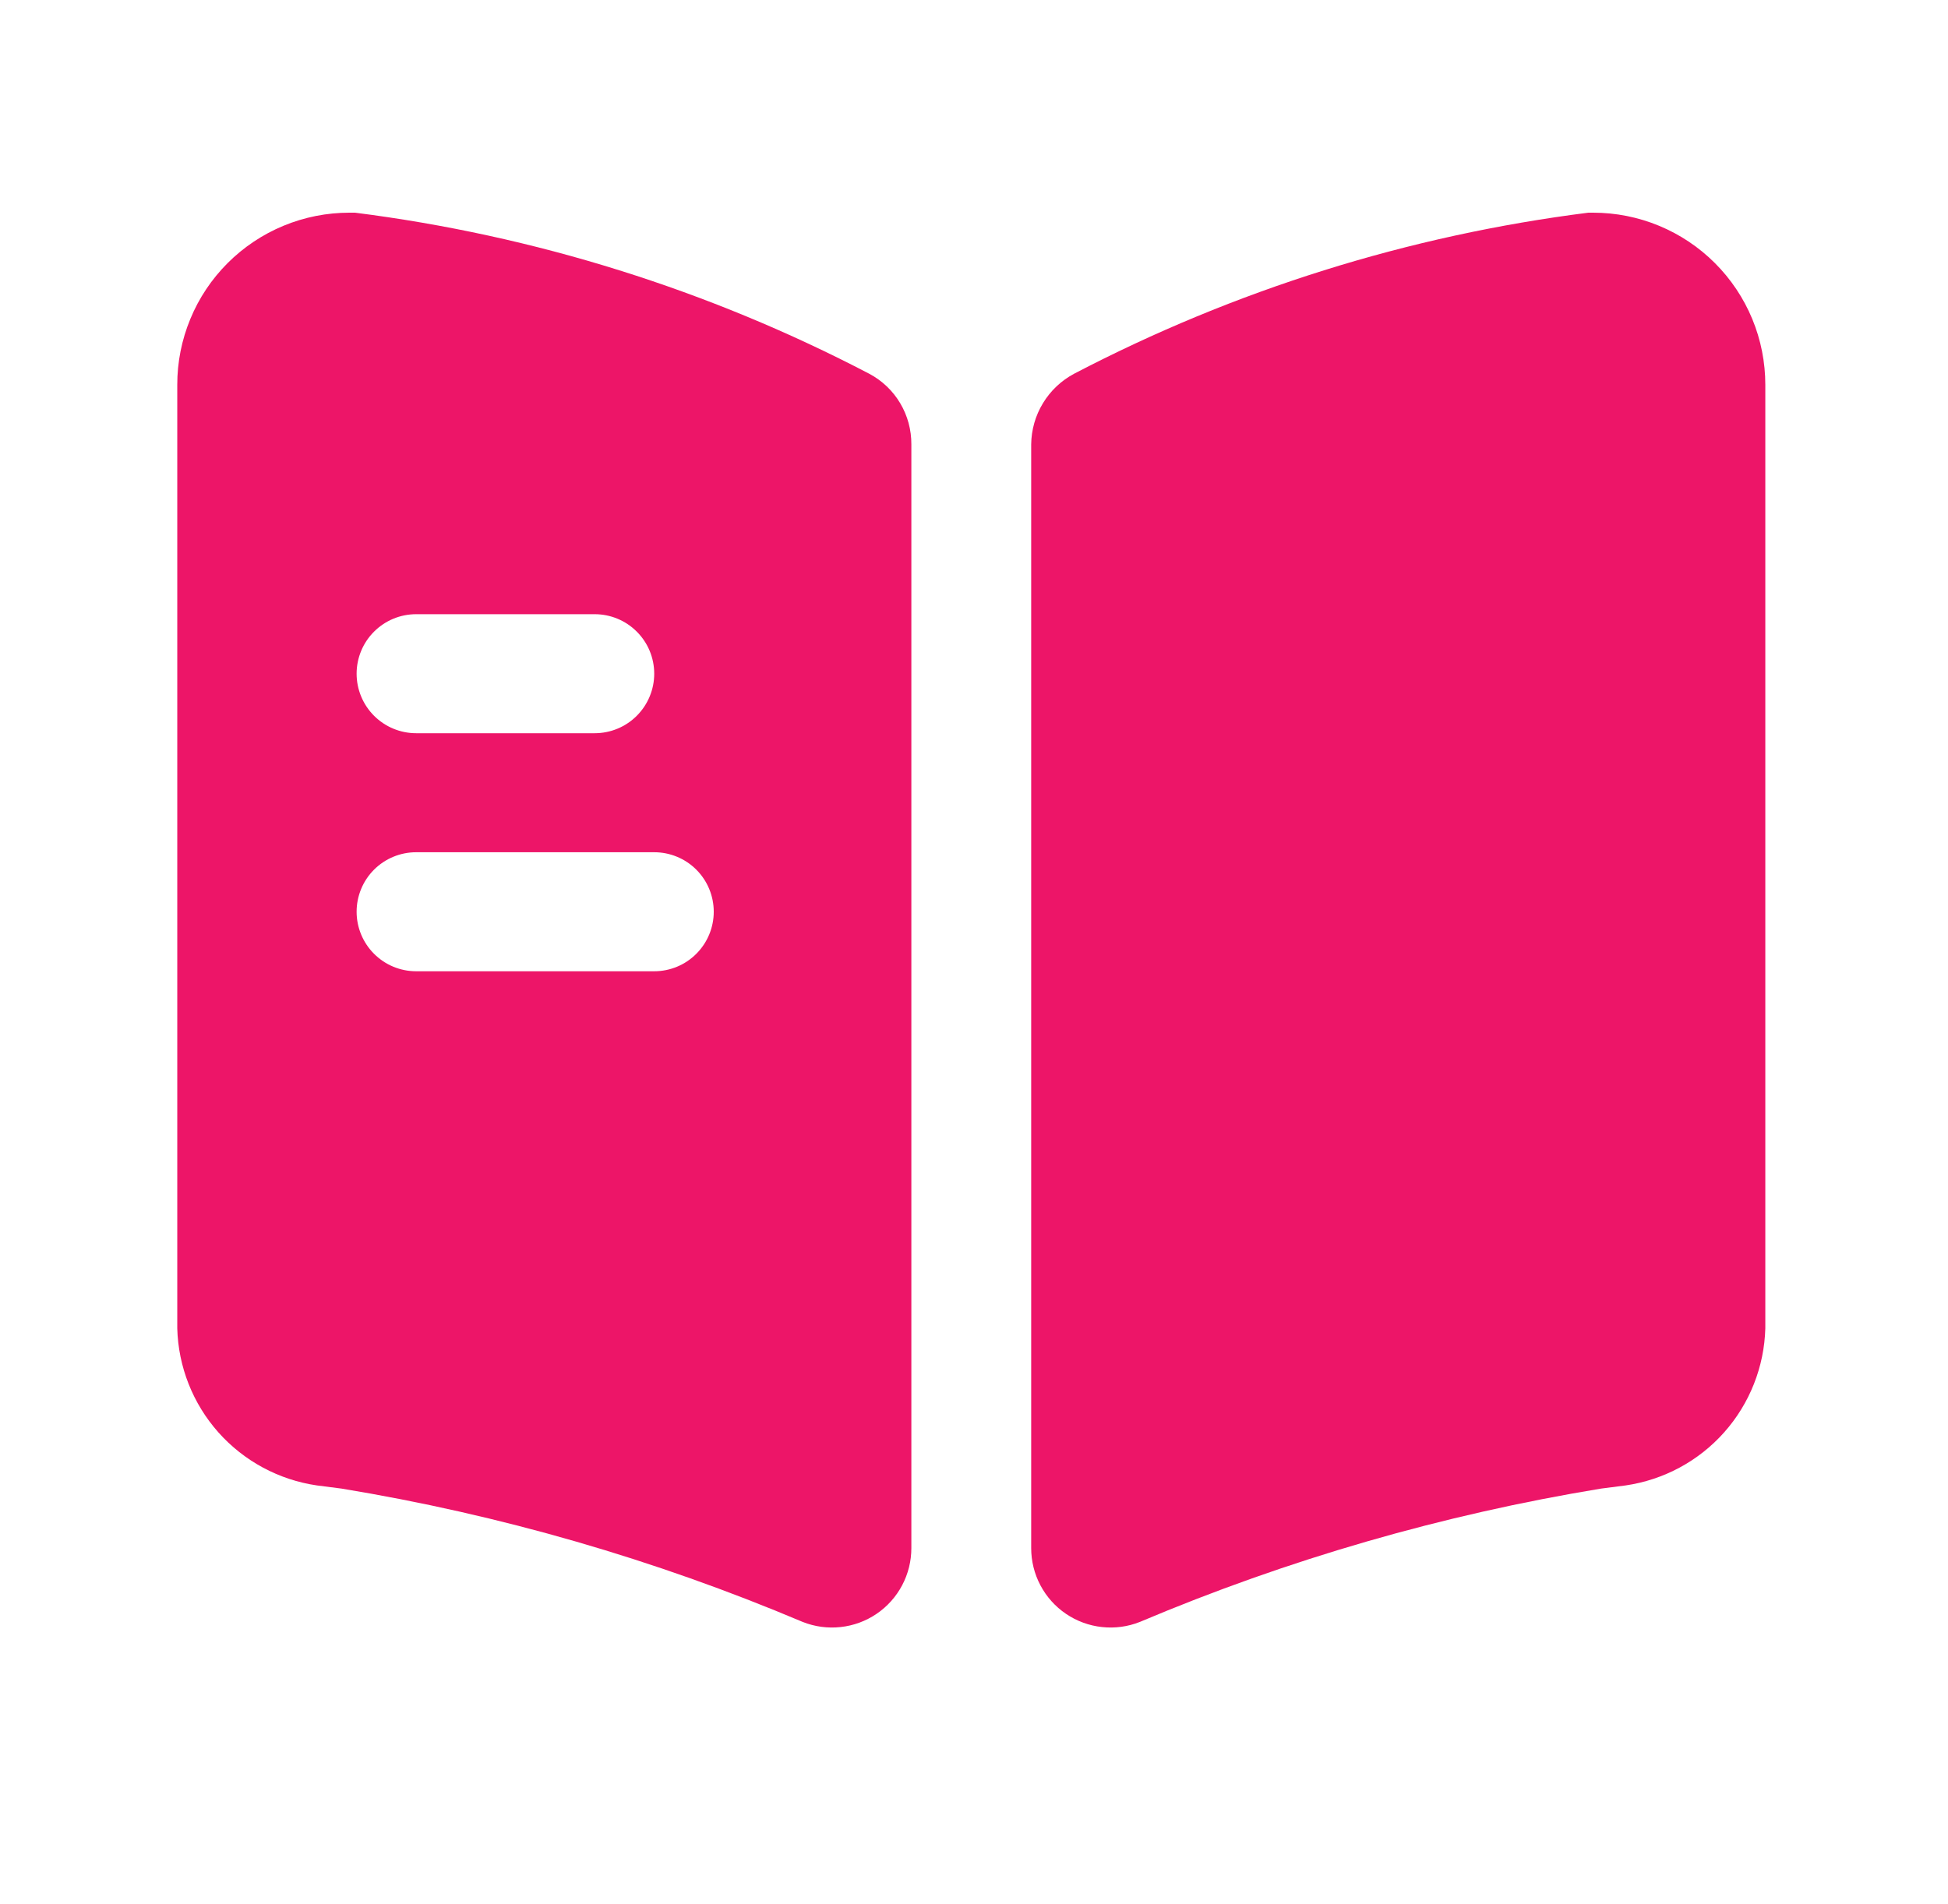 <svg width="45" height="44" viewBox="0 0 45 44" fill="none" xmlns="http://www.w3.org/2000/svg">
<g clip-path="url(#clip0_1694_2367)">
<path d="M40.78 8.892V30.691C40.756 31.579 40.419 32.431 39.829 33.095C39.239 33.759 38.432 34.193 37.553 34.321L36.985 34.394C33.325 34.996 29.749 36.03 26.333 37.474C26.055 37.585 25.753 37.626 25.456 37.593C25.158 37.561 24.873 37.456 24.625 37.288C24.377 37.12 24.174 36.893 24.034 36.628C23.894 36.364 23.821 36.069 23.821 35.769V10.267C23.825 9.932 23.918 9.603 24.093 9.316C24.267 9.029 24.515 8.794 24.811 8.636C28.519 6.699 32.541 5.439 36.691 4.914H36.801C37.324 4.914 37.841 5.016 38.324 5.216C38.807 5.416 39.246 5.709 39.615 6.078C39.985 6.448 40.278 6.886 40.478 7.369C40.678 7.852 40.78 8.37 40.78 8.892Z" fill="#ED1568"/>
<path d="M20.081 8.636C16.374 6.699 12.351 5.439 8.201 4.914H8.073C7.55 4.914 7.033 5.016 6.55 5.216C6.067 5.416 5.628 5.709 5.259 6.078C4.889 6.448 4.596 6.886 4.397 7.369C4.197 7.852 4.094 8.37 4.095 8.892V30.691C4.118 31.579 4.455 32.431 5.045 33.095C5.636 33.759 6.442 34.193 7.321 34.321L7.89 34.394C11.55 34.996 15.125 36.03 18.541 37.474C18.82 37.585 19.121 37.626 19.419 37.593C19.716 37.561 20.002 37.456 20.249 37.288C20.497 37.12 20.7 36.893 20.84 36.628C20.98 36.364 21.053 36.069 21.053 35.769V10.267C21.055 9.933 20.966 9.604 20.795 9.316C20.624 9.028 20.377 8.793 20.081 8.636ZM9.613 14.191H13.738C14.103 14.191 14.453 14.336 14.71 14.594C14.968 14.851 15.113 15.201 15.113 15.566C15.113 15.93 14.968 16.28 14.71 16.538C14.453 16.796 14.103 16.941 13.738 16.941H9.613C9.248 16.941 8.899 16.796 8.641 16.538C8.383 16.28 8.238 15.93 8.238 15.566C8.238 15.201 8.383 14.851 8.641 14.594C8.899 14.336 9.248 14.191 9.613 14.191ZM15.113 22.441H9.613C9.248 22.441 8.899 22.296 8.641 22.038C8.383 21.78 8.238 21.43 8.238 21.066C8.238 20.701 8.383 20.351 8.641 20.093C8.899 19.836 9.248 19.691 9.613 19.691H15.113C15.478 19.691 15.828 19.836 16.085 20.093C16.343 20.351 16.488 20.701 16.488 21.066C16.488 21.43 16.343 21.78 16.085 22.038C15.828 22.296 15.478 22.441 15.113 22.441Z" fill="#ED1568"/>
</g>
<defs>
<clipPath id="clip0_1694_2367">
<rect width="44" height="44" fill="white" transform="translate(0.446)"/>
</clipPath>
</defs>
</svg>
